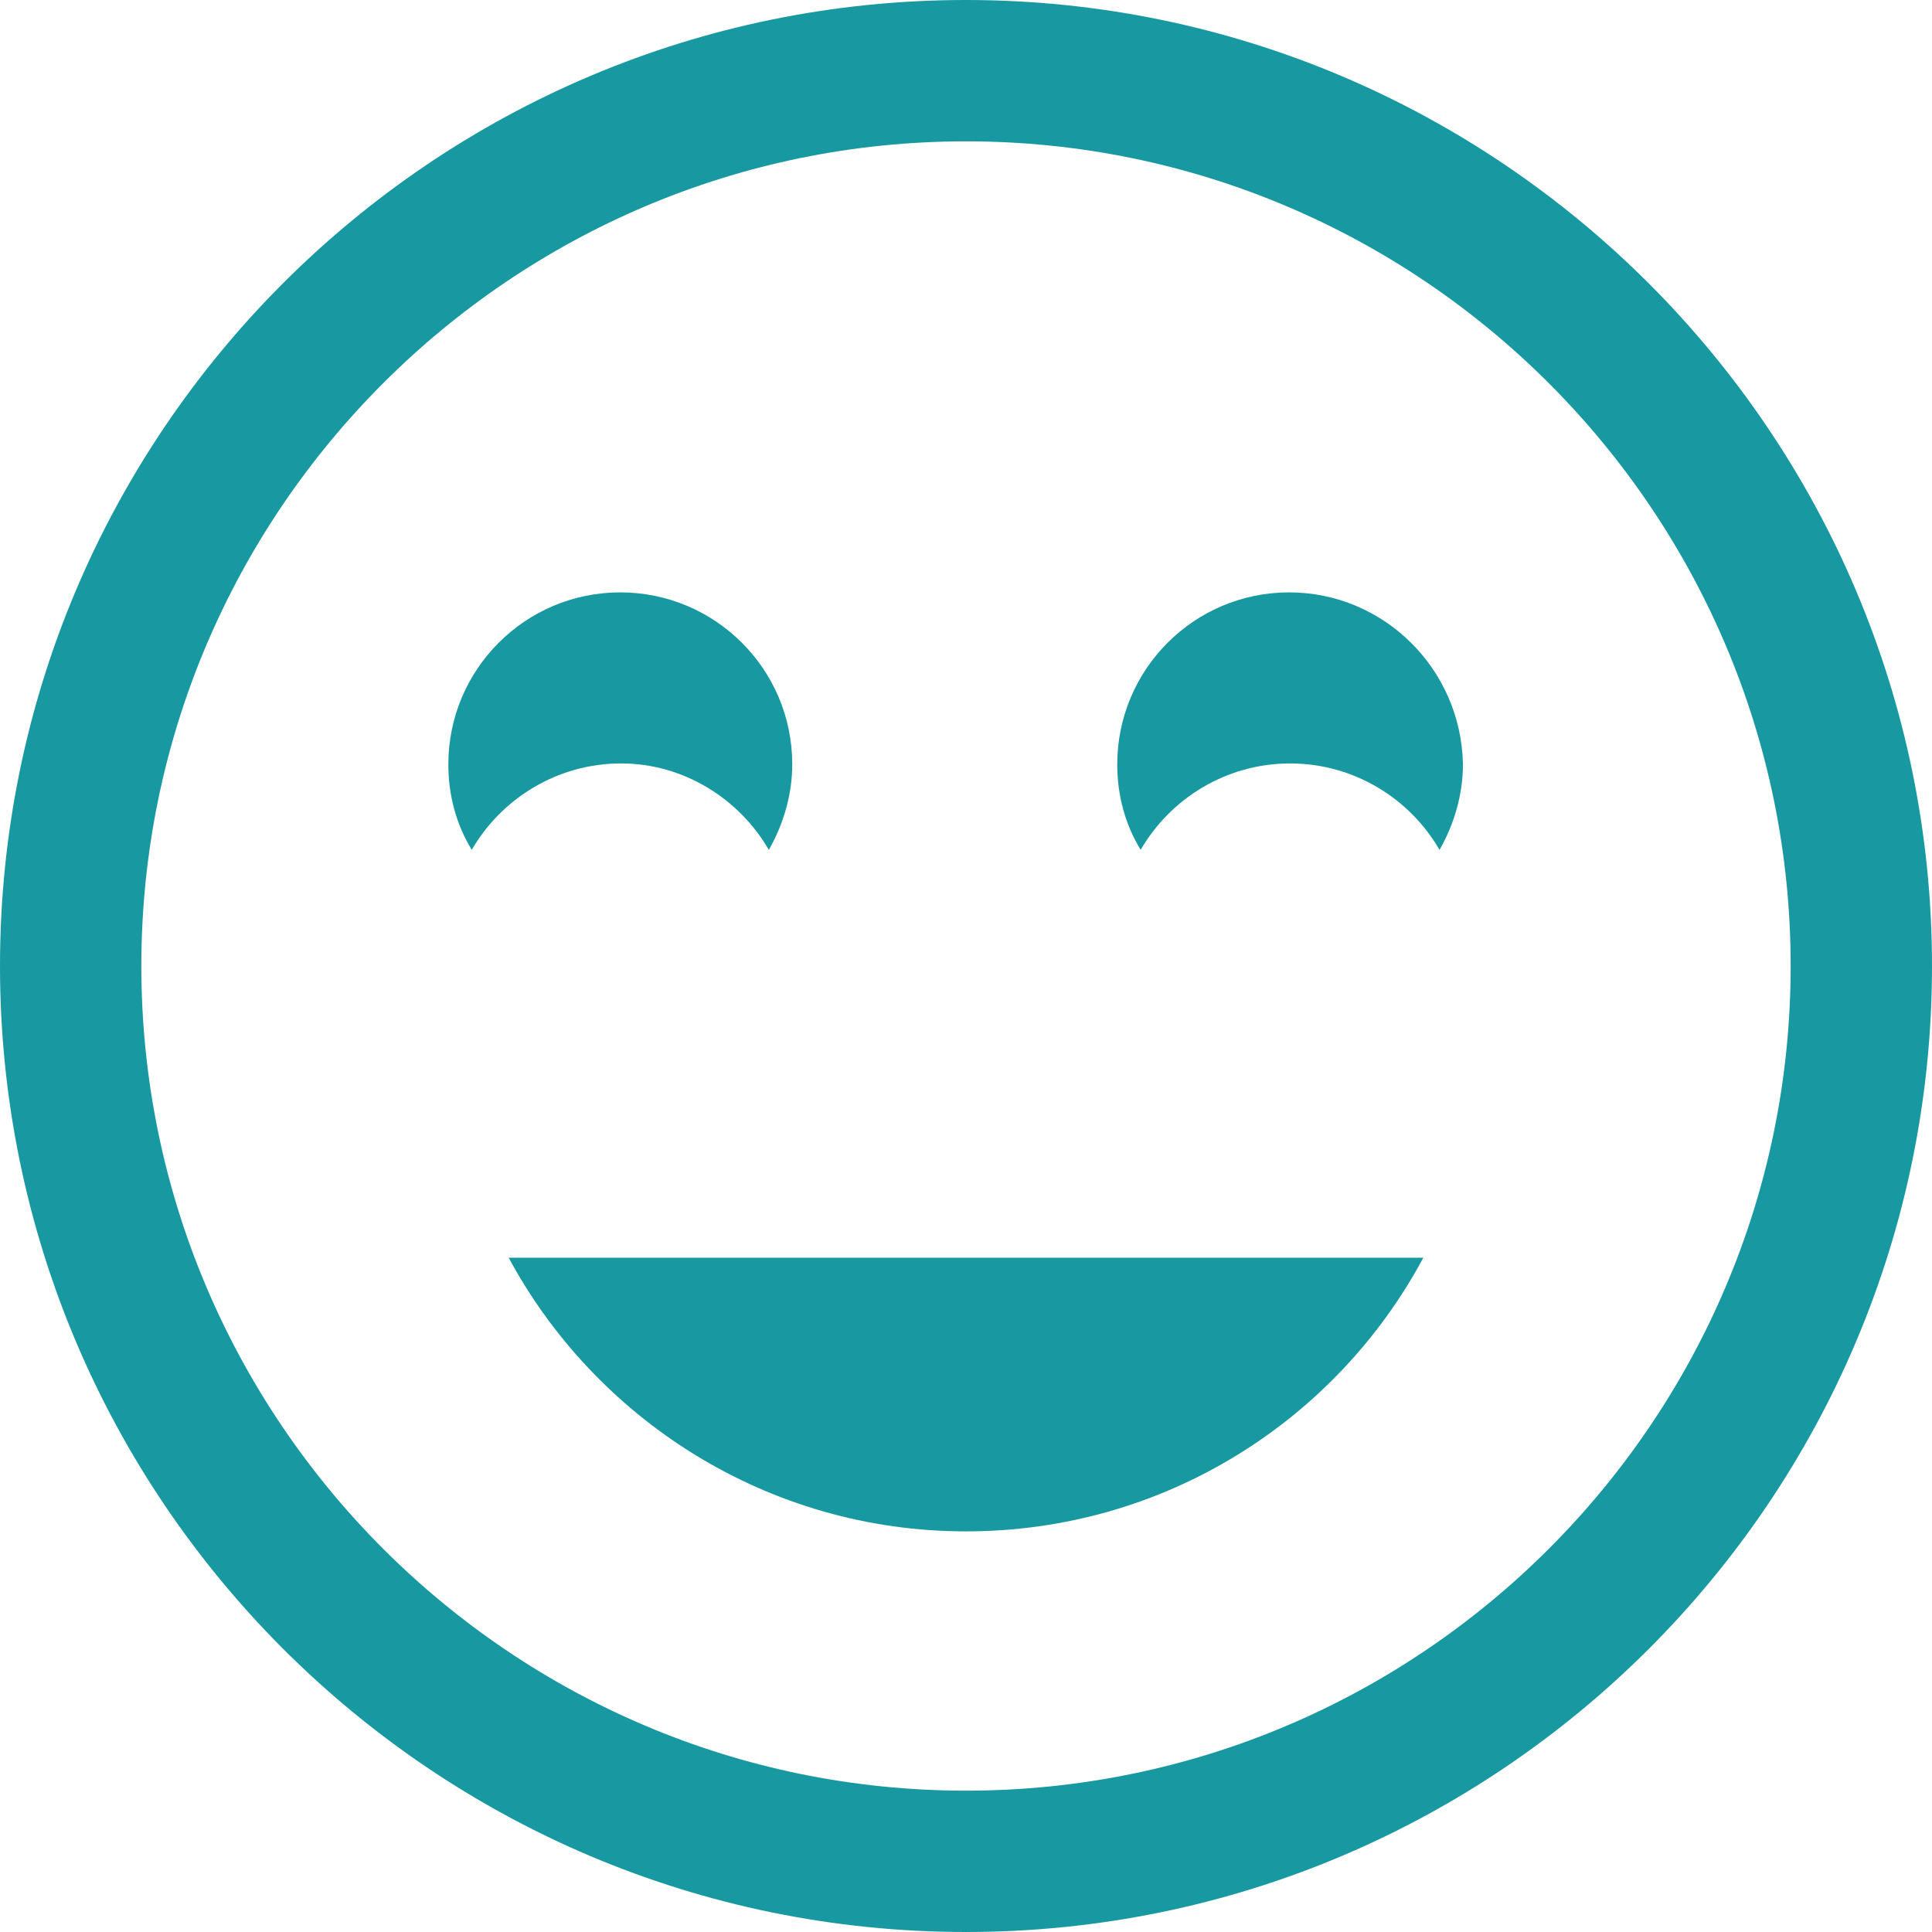 <?xml version="1.0" encoding="utf-8"?>
<!-- Generator: Adobe Illustrator 19.1.0, SVG Export Plug-In . SVG Version: 6.00 Build 0)  -->
<svg version="1.0" id="Layer_1" xmlns="http://www.w3.org/2000/svg" xmlns:xlink="http://www.w3.org/1999/xlink" x="0px" y="0px"
	 viewBox="0 0 214.6 214.6" enable-background="new 0 0 214.6 214.6" xml:space="preserve">
<g>
	<path fill="#1899A1" d="M107.3,0C48.1,0,0,48.1,0,107.3c0,59.2,48.1,107.3,107.3,107.3s107.3-48.1,107.3-107.3
		C214.6,48.1,166.4,0,107.3,0z M107.3,198.9c-50.5,0-91.6-41.1-91.6-91.6c0-50.5,41.1-91.6,91.6-91.6c50.5,0,91.6,41.1,91.6,91.6
		C198.9,157.8,157.8,198.9,107.3,198.9z"/>
	<path fill="#1899A1" d="M85.4,94.4c1.6-2.8,2.6-6.1,2.6-9.5c0-10.6-8.6-19.1-19.1-19.1c-10.6,0-19.1,8.6-19.1,19.1
		c0,3.5,0.9,6.7,2.6,9.5c3.3-5.7,9.5-9.6,16.6-9.6C75.9,84.8,82.1,88.7,85.4,94.4z"/>
	<path fill="#1899A1" d="M143.2,65.8c-10.6,0-19.1,8.6-19.1,19.1c0,3.5,0.9,6.7,2.6,9.5c3.3-5.7,9.5-9.6,16.6-9.6s13.3,3.9,16.6,9.6
		c1.6-2.8,2.6-6.1,2.6-9.5C162.3,74.3,153.7,65.8,143.2,65.8z"/>
	<path fill="#1899A1" d="M107.3,170.1c22,0,41.1-12.3,50.8-30.4l-101.6,0C66.2,157.7,85.3,170.1,107.3,170.1z"/>
</g>
</svg>
